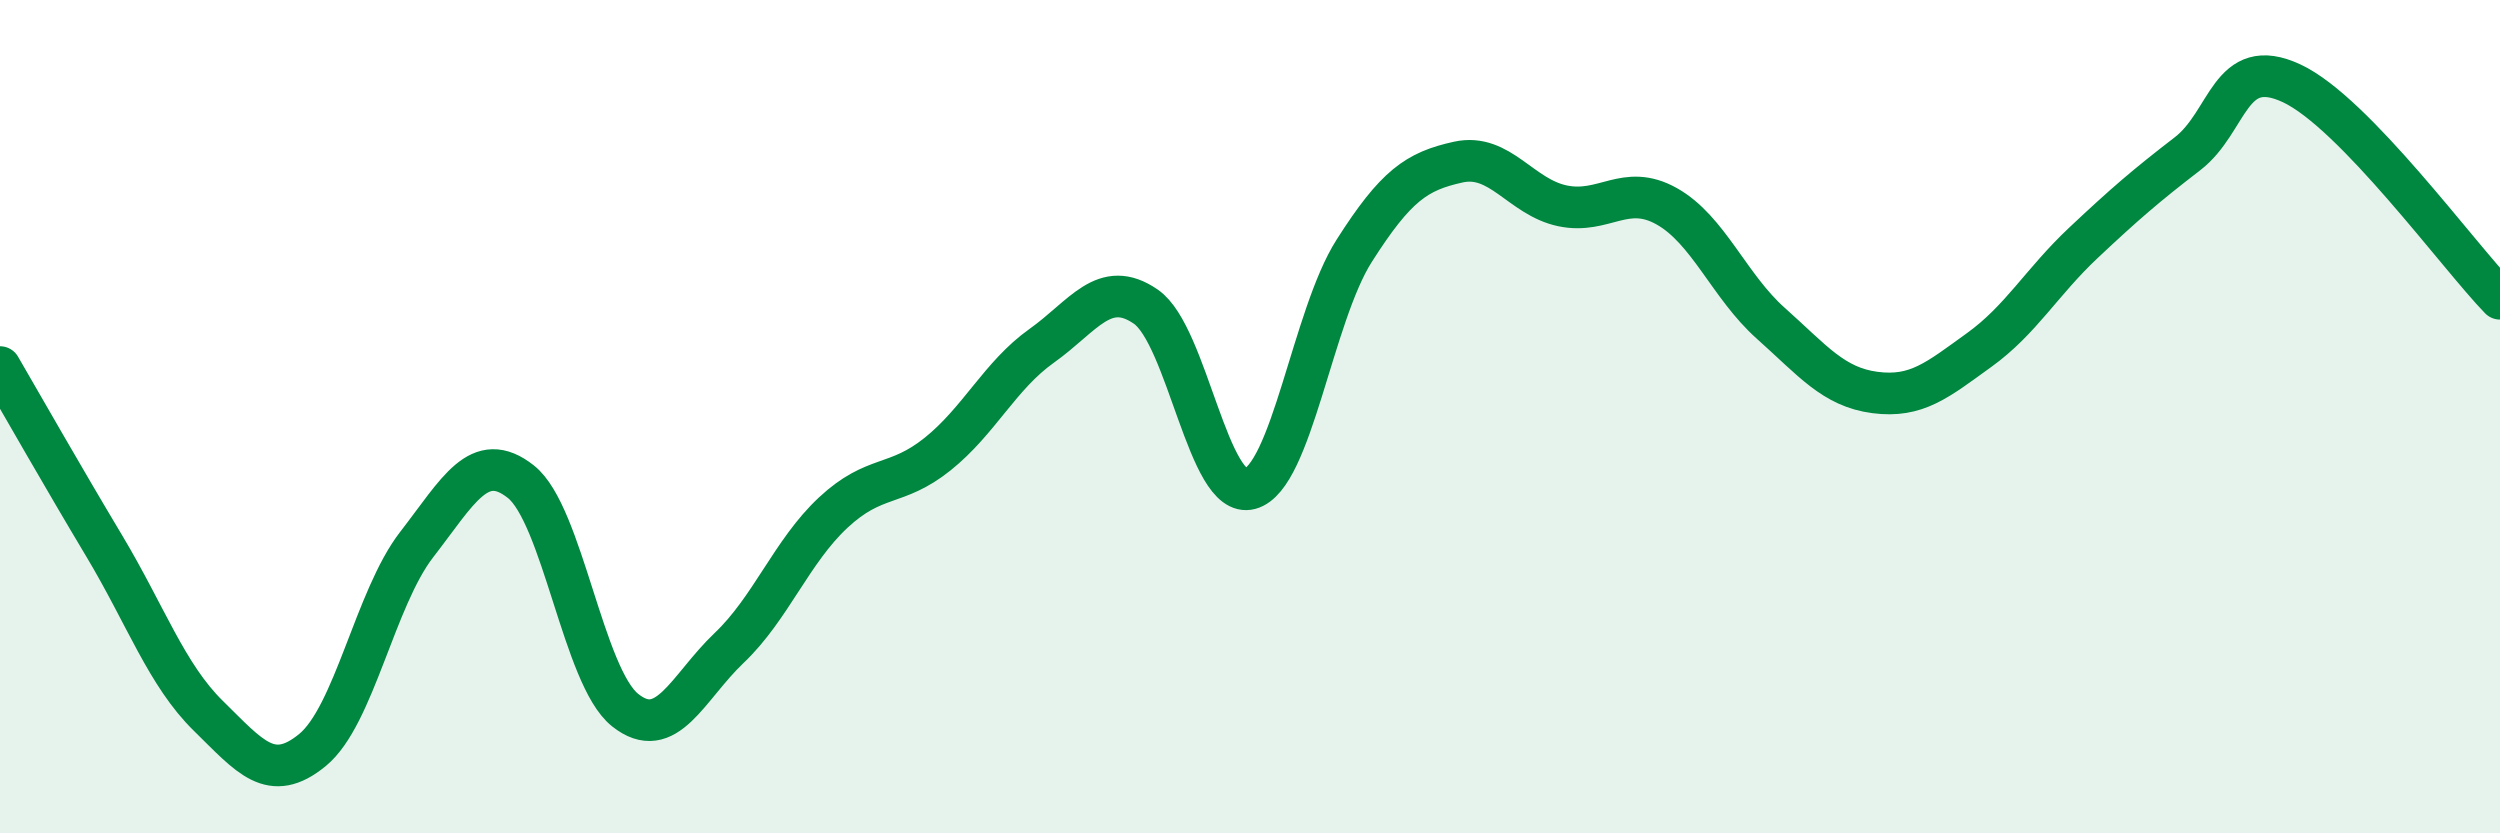 
    <svg width="60" height="20" viewBox="0 0 60 20" xmlns="http://www.w3.org/2000/svg">
      <path
        d="M 0,8.81 C 0.5,9.67 1.5,11.43 2.5,13.1 C 3.5,14.77 4,16.2 5,17.18 C 6,18.16 6.5,18.82 7.5,18 C 8.5,17.18 9,14.36 10,13.07 C 11,11.78 11.5,10.77 12.5,11.56 C 13.5,12.35 14,16.24 15,17.04 C 16,17.84 16.5,16.5 17.5,15.55 C 18.5,14.6 19,13.23 20,12.3 C 21,11.37 21.5,11.7 22.5,10.9 C 23.5,10.1 24,9.01 25,8.3 C 26,7.59 26.5,6.67 27.5,7.36 C 28.5,8.05 29,12 30,11.73 C 31,11.46 31.5,7.59 32.5,6.02 C 33.5,4.45 34,4.11 35,3.89 C 36,3.67 36.5,4.73 37.5,4.94 C 38.5,5.15 39,4.39 40,4.95 C 41,5.51 41.5,6.87 42.5,7.76 C 43.5,8.65 44,9.29 45,9.42 C 46,9.55 46.5,9.12 47.5,8.4 C 48.5,7.68 49,6.77 50,5.83 C 51,4.89 51.5,4.46 52.5,3.69 C 53.5,2.92 53.5,1.3 55,2 C 56.5,2.7 59,6.14 60,7.17L60 20L0 20Z"
        fill="#008740"
        opacity="0.1"
        stroke-linecap="round"
        stroke-linejoin="round"
      />
      <path
        d="M 0,8.81 C 0.5,9.67 1.5,11.43 2.5,13.1 C 3.5,14.77 4,16.2 5,17.18 C 6,18.16 6.5,18.82 7.5,18 C 8.5,17.18 9,14.36 10,13.07 C 11,11.78 11.5,10.77 12.5,11.56 C 13.5,12.35 14,16.24 15,17.04 C 16,17.84 16.5,16.5 17.5,15.55 C 18.5,14.6 19,13.23 20,12.3 C 21,11.37 21.5,11.7 22.5,10.9 C 23.5,10.1 24,9.01 25,8.3 C 26,7.59 26.5,6.67 27.5,7.36 C 28.5,8.05 29,12 30,11.73 C 31,11.46 31.5,7.59 32.5,6.02 C 33.5,4.45 34,4.11 35,3.89 C 36,3.67 36.5,4.73 37.5,4.94 C 38.5,5.15 39,4.39 40,4.95 C 41,5.51 41.5,6.87 42.5,7.76 C 43.5,8.65 44,9.29 45,9.42 C 46,9.55 46.5,9.12 47.5,8.4 C 48.5,7.68 49,6.77 50,5.83 C 51,4.89 51.5,4.46 52.5,3.69 C 53.5,2.92 53.5,1.3 55,2 C 56.5,2.7 59,6.14 60,7.17"
        stroke="#008740"
        stroke-width="1"
        fill="none"
        stroke-linecap="round"
        stroke-linejoin="round"
      />
    </svg>
  